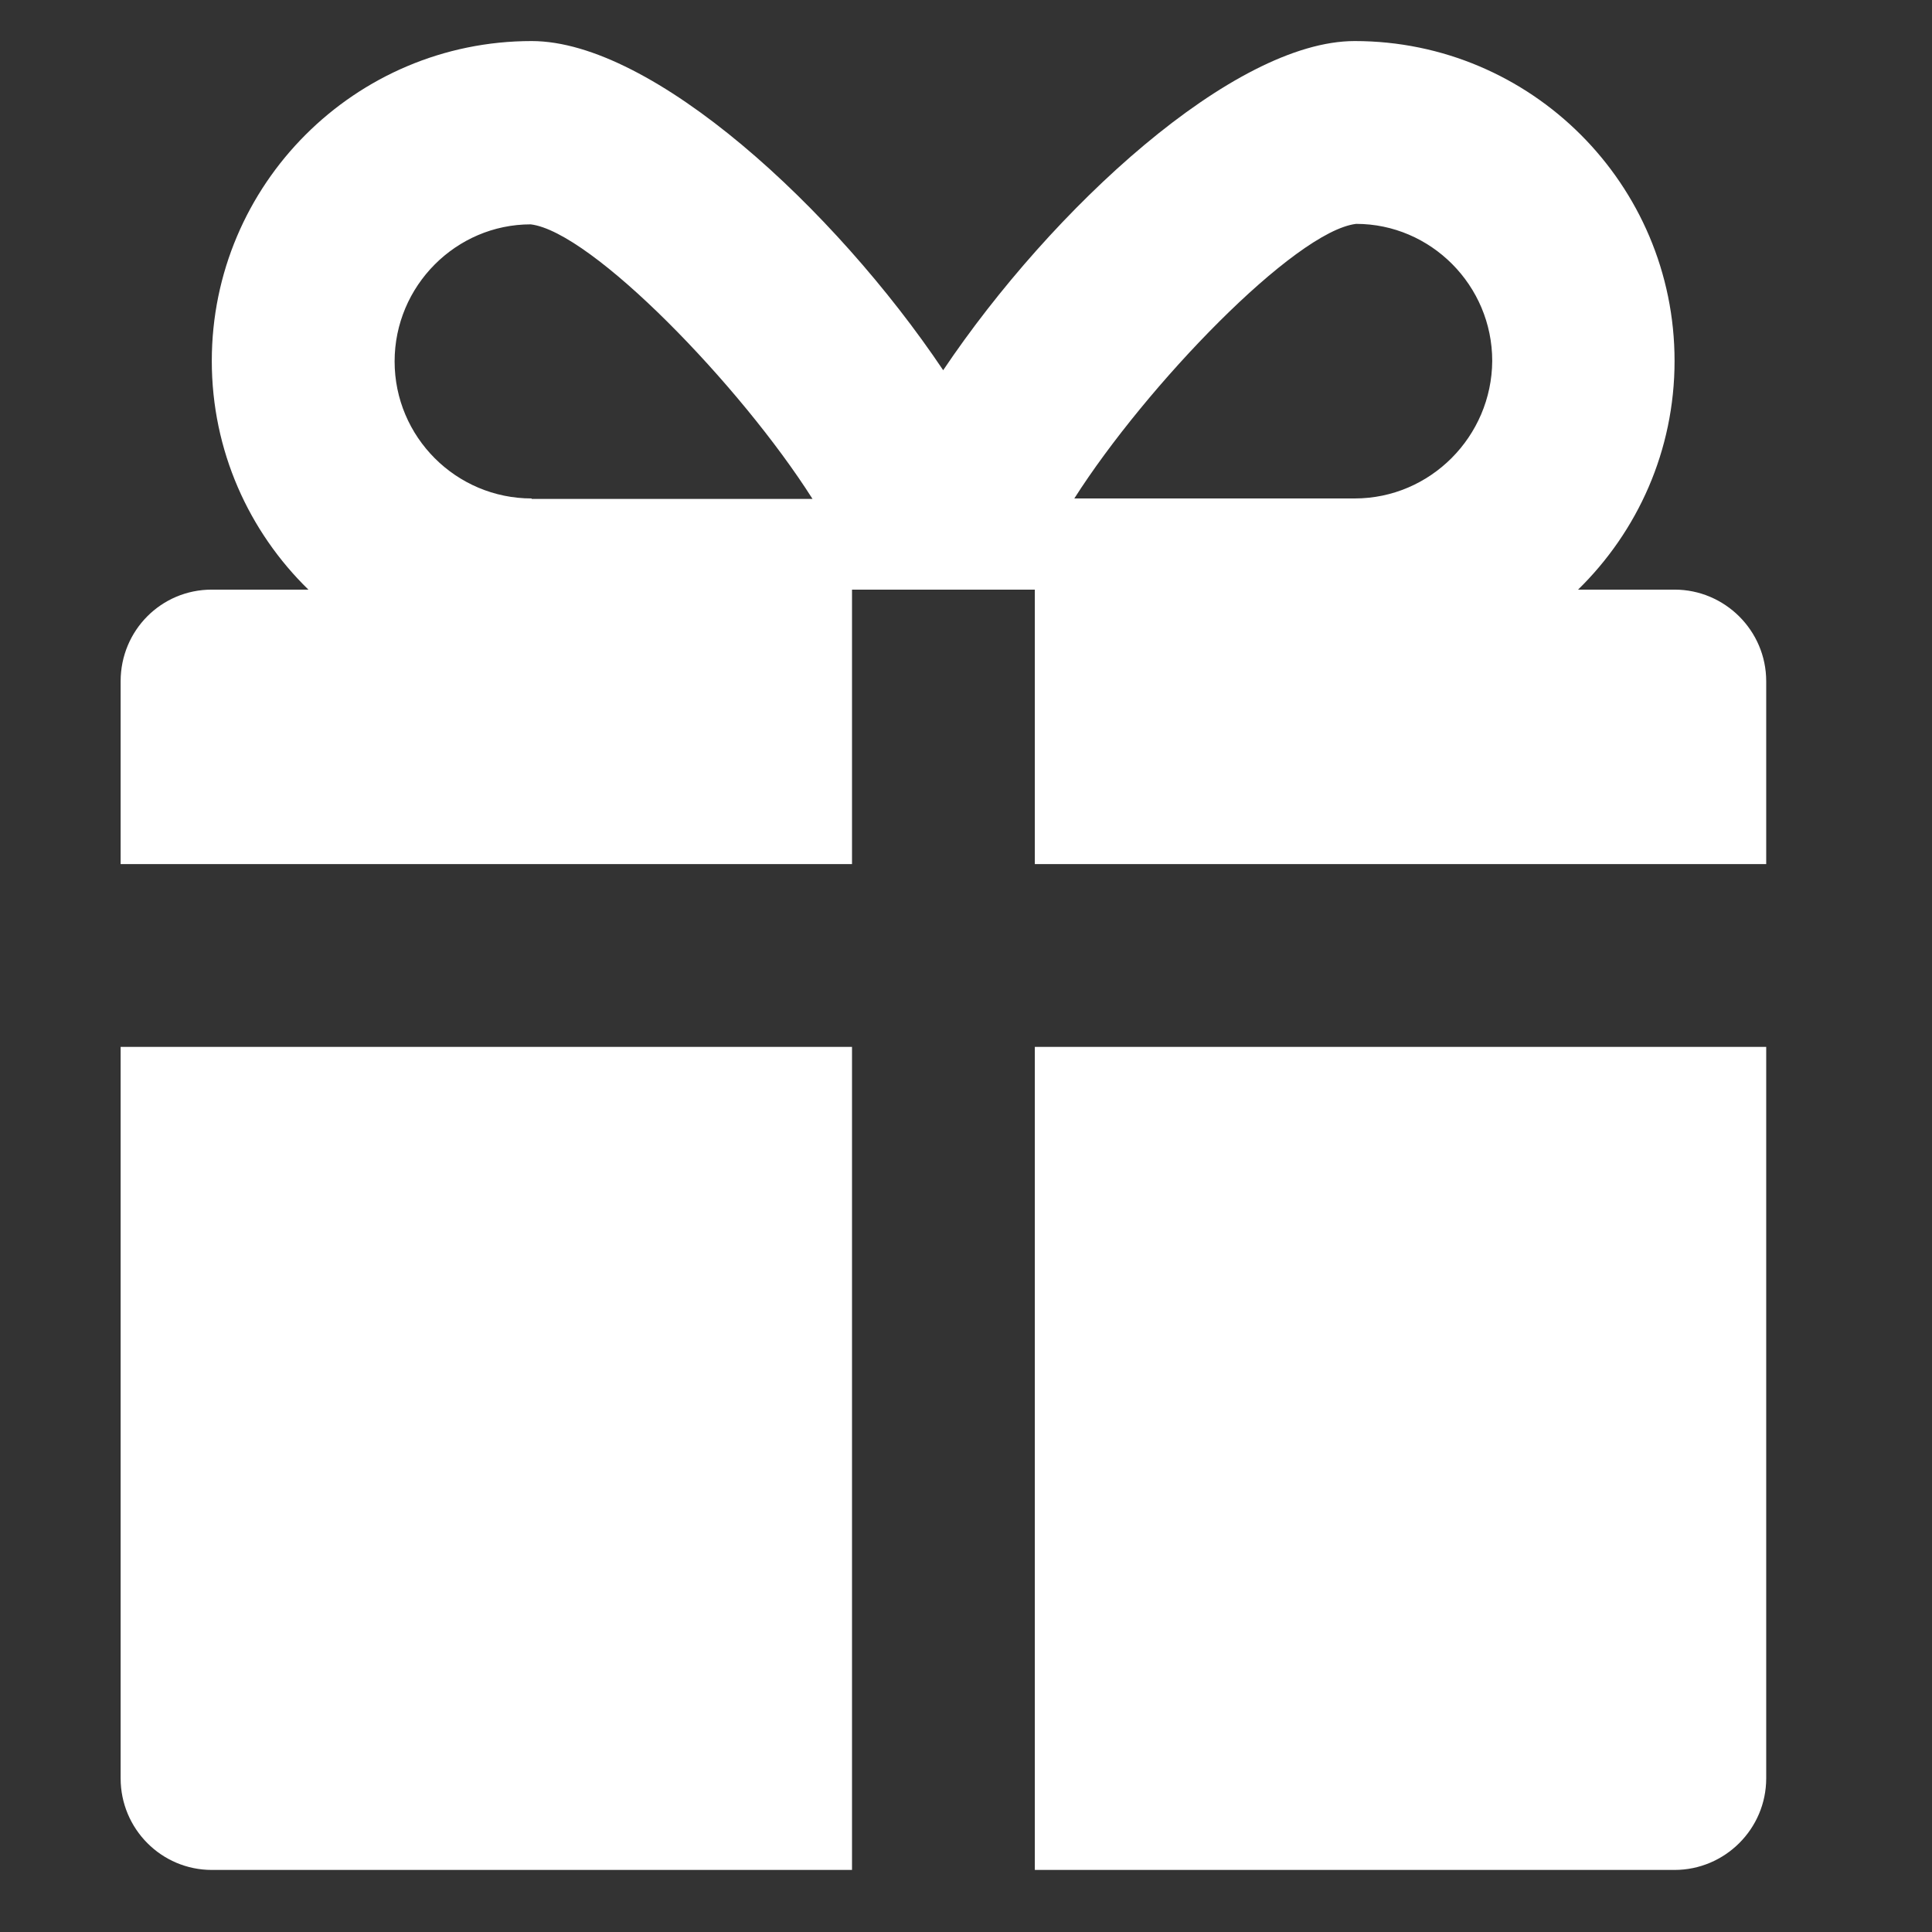 <svg width="16" height="16" viewBox="0 0 16 16" fill="none" xmlns="http://www.w3.org/2000/svg">
<rect x="0" y="0" width="16" height="16" fill="#333333" stroke="none"/>
<g clip-path="url(#clip0_45_286)">
<path d="M0.999 8.67V14.727C0.999 15.147 1.338 15.486 1.754 15.486H7.056V8.67H0.999Z" fill="white"/>
<path d="M8.57 8.67V15.486H13.868C14.284 15.486 14.627 15.147 14.627 14.727V8.67H8.57Z" fill="white"/>
<path d="M13.868 4.883H13.069C13.561 4.402 13.868 3.732 13.868 2.989C13.868 1.527 12.681 0.34 11.219 0.34C10.218 0.34 8.712 1.725 7.811 3.066C6.911 1.725 5.404 0.34 4.403 0.34C2.941 0.34 1.754 1.527 1.754 2.989C1.754 3.732 2.061 4.402 2.554 4.883H1.754C1.334 4.883 0.999 5.222 0.999 5.642V7.156H7.056V4.883H8.57V7.156H14.627V5.642C14.627 5.222 14.284 4.883 13.868 4.883ZM4.403 4.132V4.128C3.777 4.128 3.268 3.619 3.268 2.993C3.268 2.367 3.777 1.858 4.395 1.858C4.9 1.919 6.135 3.195 6.729 4.132H4.403ZM11.219 4.128H8.897C9.491 3.195 10.723 1.915 11.231 1.854C11.849 1.854 12.358 2.363 12.358 2.989C12.354 3.615 11.845 4.128 11.219 4.128Z" fill="white"/>
</g>
<defs>
<clipPath id="clip0_45_286">
<rect width="15.146" height="15.146" fill="white" transform="translate(0.24 0.34)"/>
</clipPath>
</defs>
</svg>
